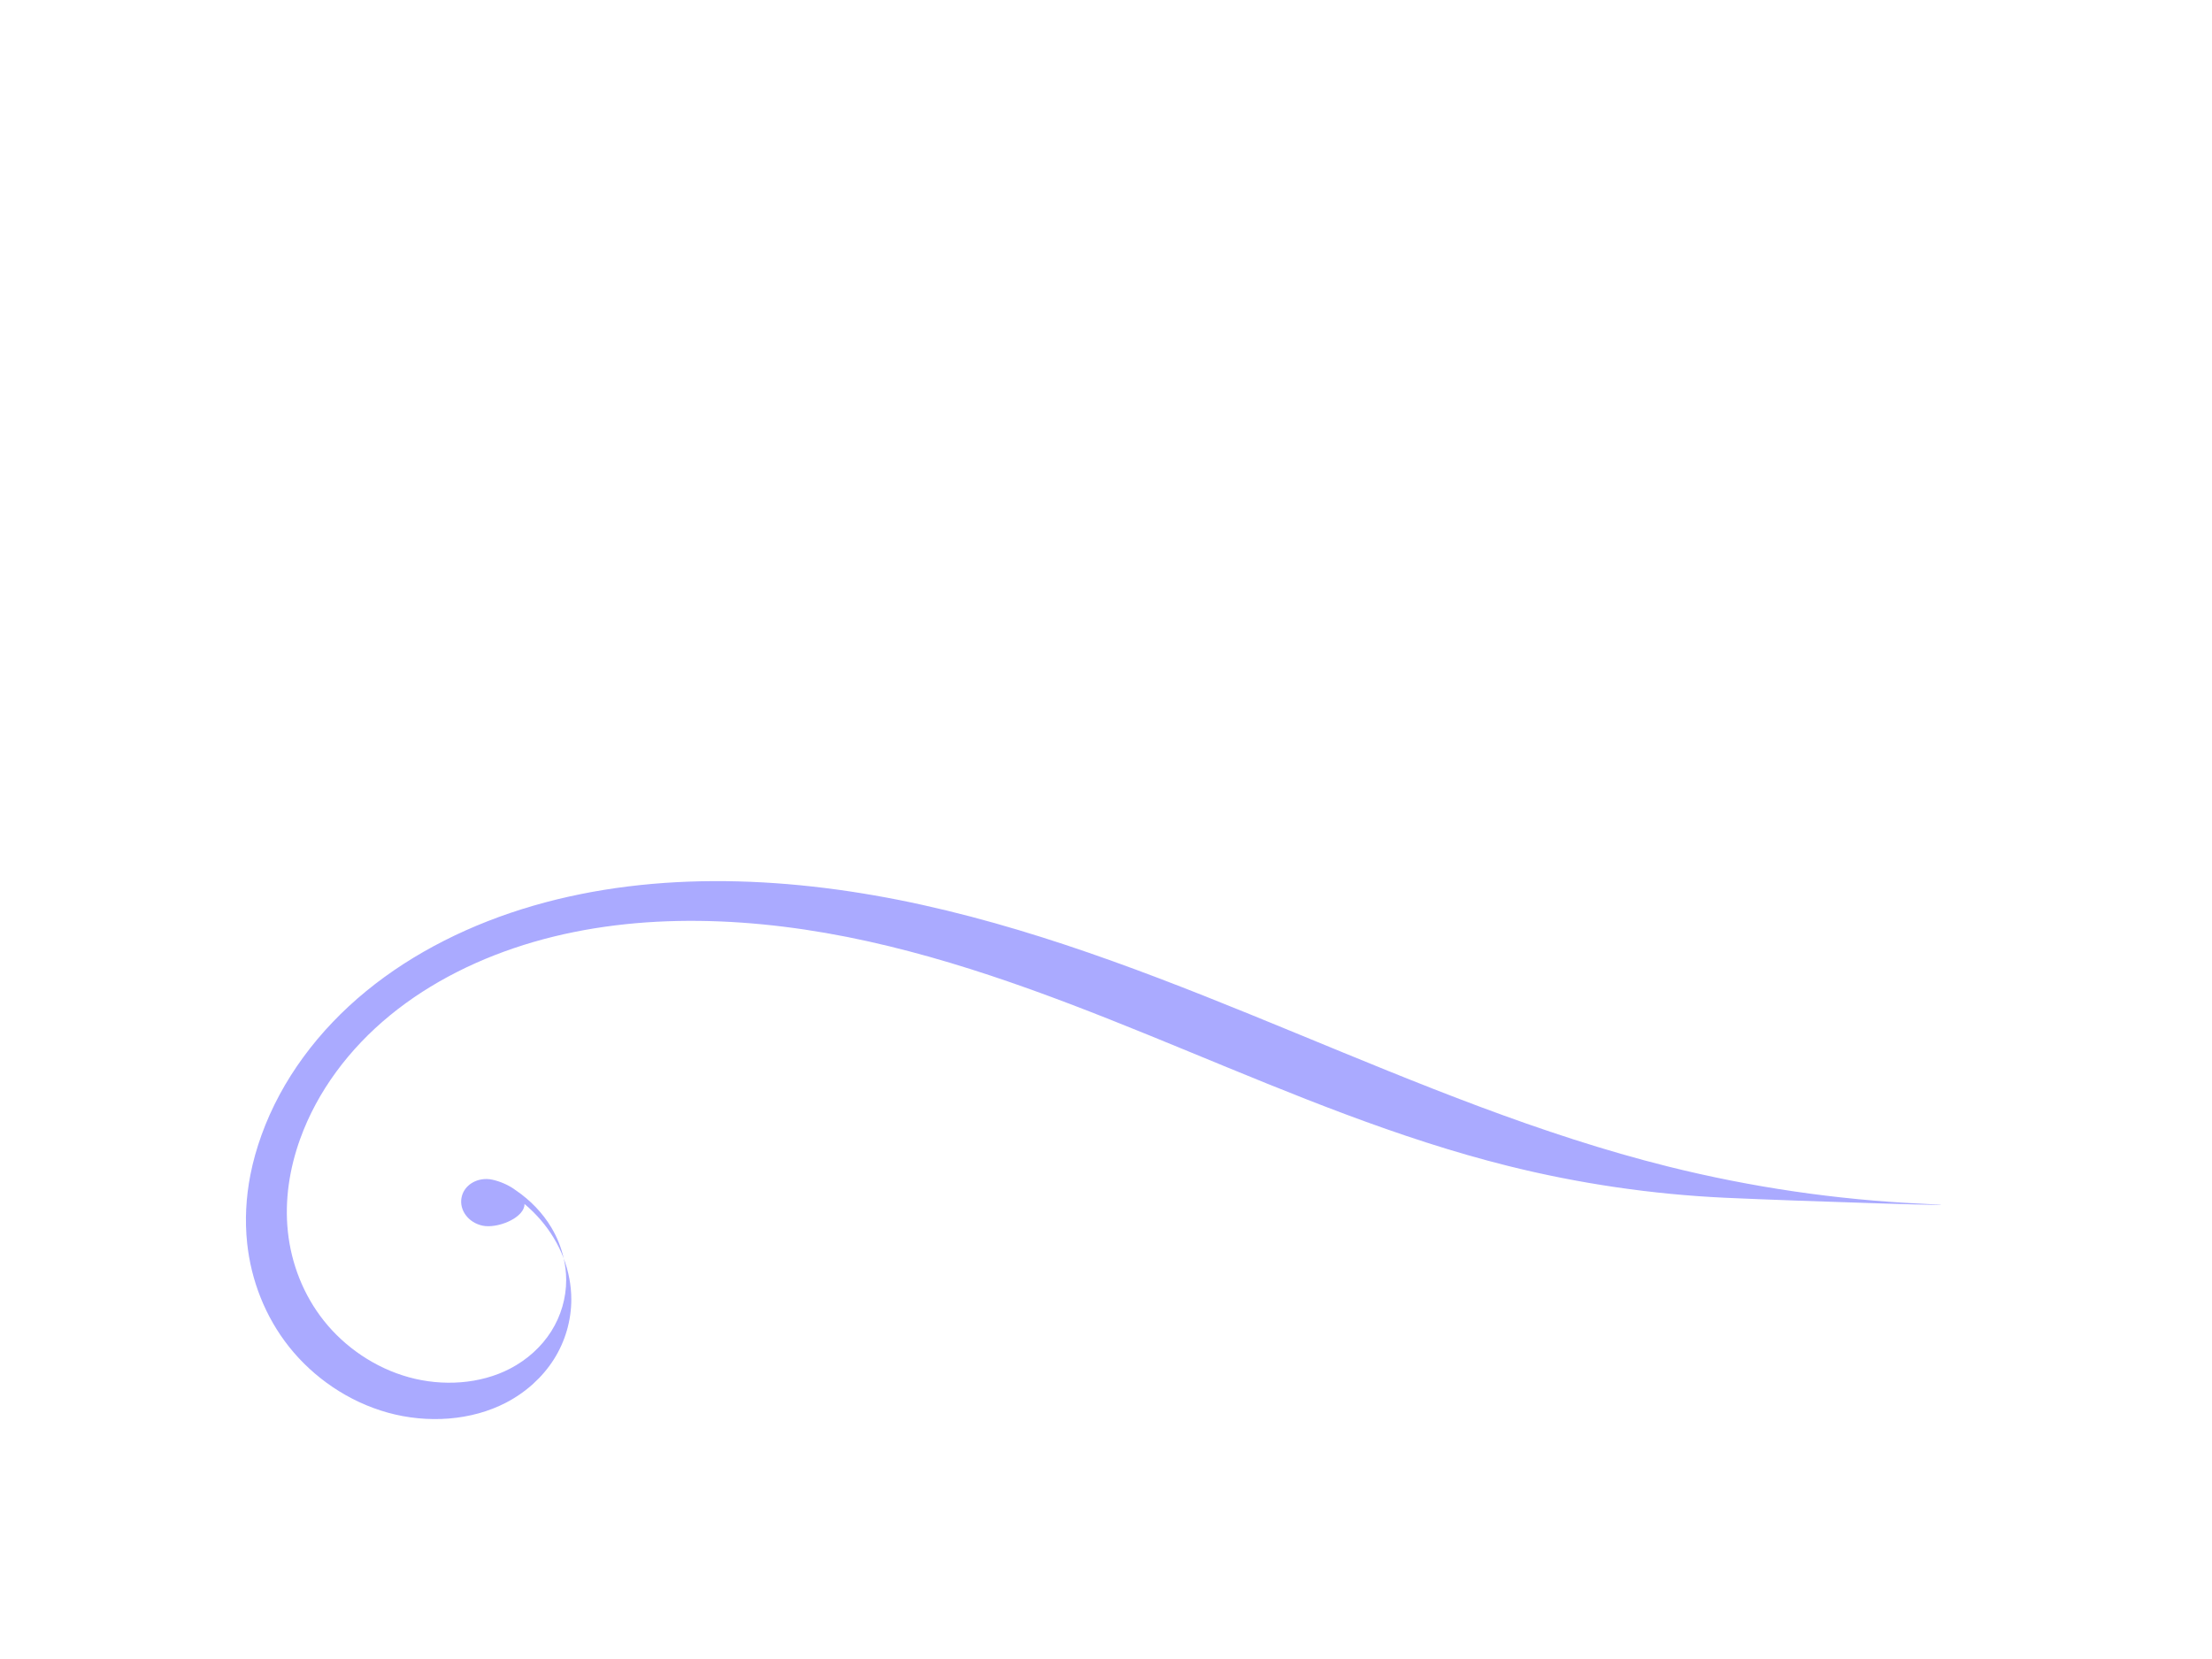 <?xml version="1.0"?><svg width="640" height="480" xmlns="http://www.w3.org/2000/svg">
 <title>swirl</title>
 <g>
  <title>Layer 1</title>
  <path id="path3046" fill="#2e3436" transform="translate(-76.019,-179.93) "/>
  <path d="m284.863,121.096c-6.617,0.094 -13.217,1.098 -19.569,3.157c-10.164,3.294 -19.686,9.394 -26.883,18.089c-7.197,8.695 -11.969,20.016 -12.715,31.849c-0.747,11.833 2.689,24.086 9.847,32.822c4.117,5.025 9.384,8.85 15.159,11c5.775,2.15 12.049,2.615 18.028,1.35c3.89,-0.823 7.642,-2.378 11.086,-4.567c-1.903,0.868 -3.878,1.539 -5.897,1.966c-5.134,1.086 -10.52,0.675 -15.478,-1.171c-4.958,-1.846 -9.482,-5.138 -13.016,-9.451c-6.145,-7.5 -9.089,-17.997 -8.447,-28.156c0.641,-10.159 4.73,-19.897 10.909,-27.361c6.179,-7.465 14.367,-12.699 23.093,-15.527c8.726,-2.828 17.975,-3.302 26.989,-2.045c14.534,2.027 28.479,8.534 40.378,18.108c11.898,9.574 21.776,22.163 29.292,36.257c15.031,28.187 20.433,61.794 20.083,94.633c-0.701,65.678 -23.082,129.04 -25.519,194.666c-0.786,21.168 0.526,42.434 3.896,63.28c3.371,20.846 13.914,80.155 9.988,55.874c-3.926,-24.281 -5.449,-49.049 -4.534,-73.704c2.839,-76.438 28.9,-150.253 29.717,-226.752c0.408,-38.25 -5.869,-77.388 -23.377,-110.219c-8.754,-16.416 -20.267,-31.081 -34.126,-42.233c-13.859,-11.152 -30.09,-18.726 -47.019,-21.087c-3.937,-0.549 -7.913,-0.831 -11.883,-0.774zm-5.047,93.699c2.936,-1.339 5.691,-3.168 8.129,-5.44c3.515,-3.277 6.365,-7.443 8.288,-12.092c0.013,-0.032 0.022,-0.067 0.035,-0.099c1.064,-2.203 1.612,-5.066 1.612,-7.307c0,-4.211 -3.045,-7.625 -6.8,-7.625c-3.756,0 -6.8,3.414 -6.8,7.625c0,4.211 4.214,10.663 7.969,10.663c0.235,0 0.453,-0.031 0.673,-0.079c-2.082,3.888 -4.752,7.386 -7.863,10.285c-1.635,1.524 -3.392,2.895 -5.242,4.07z" id="path6544" stroke-width="0" stroke="#000000" fill="#aaaaff" transform="rotate(-78.134 313.44,361.348) "/>
 </g>
</svg>
